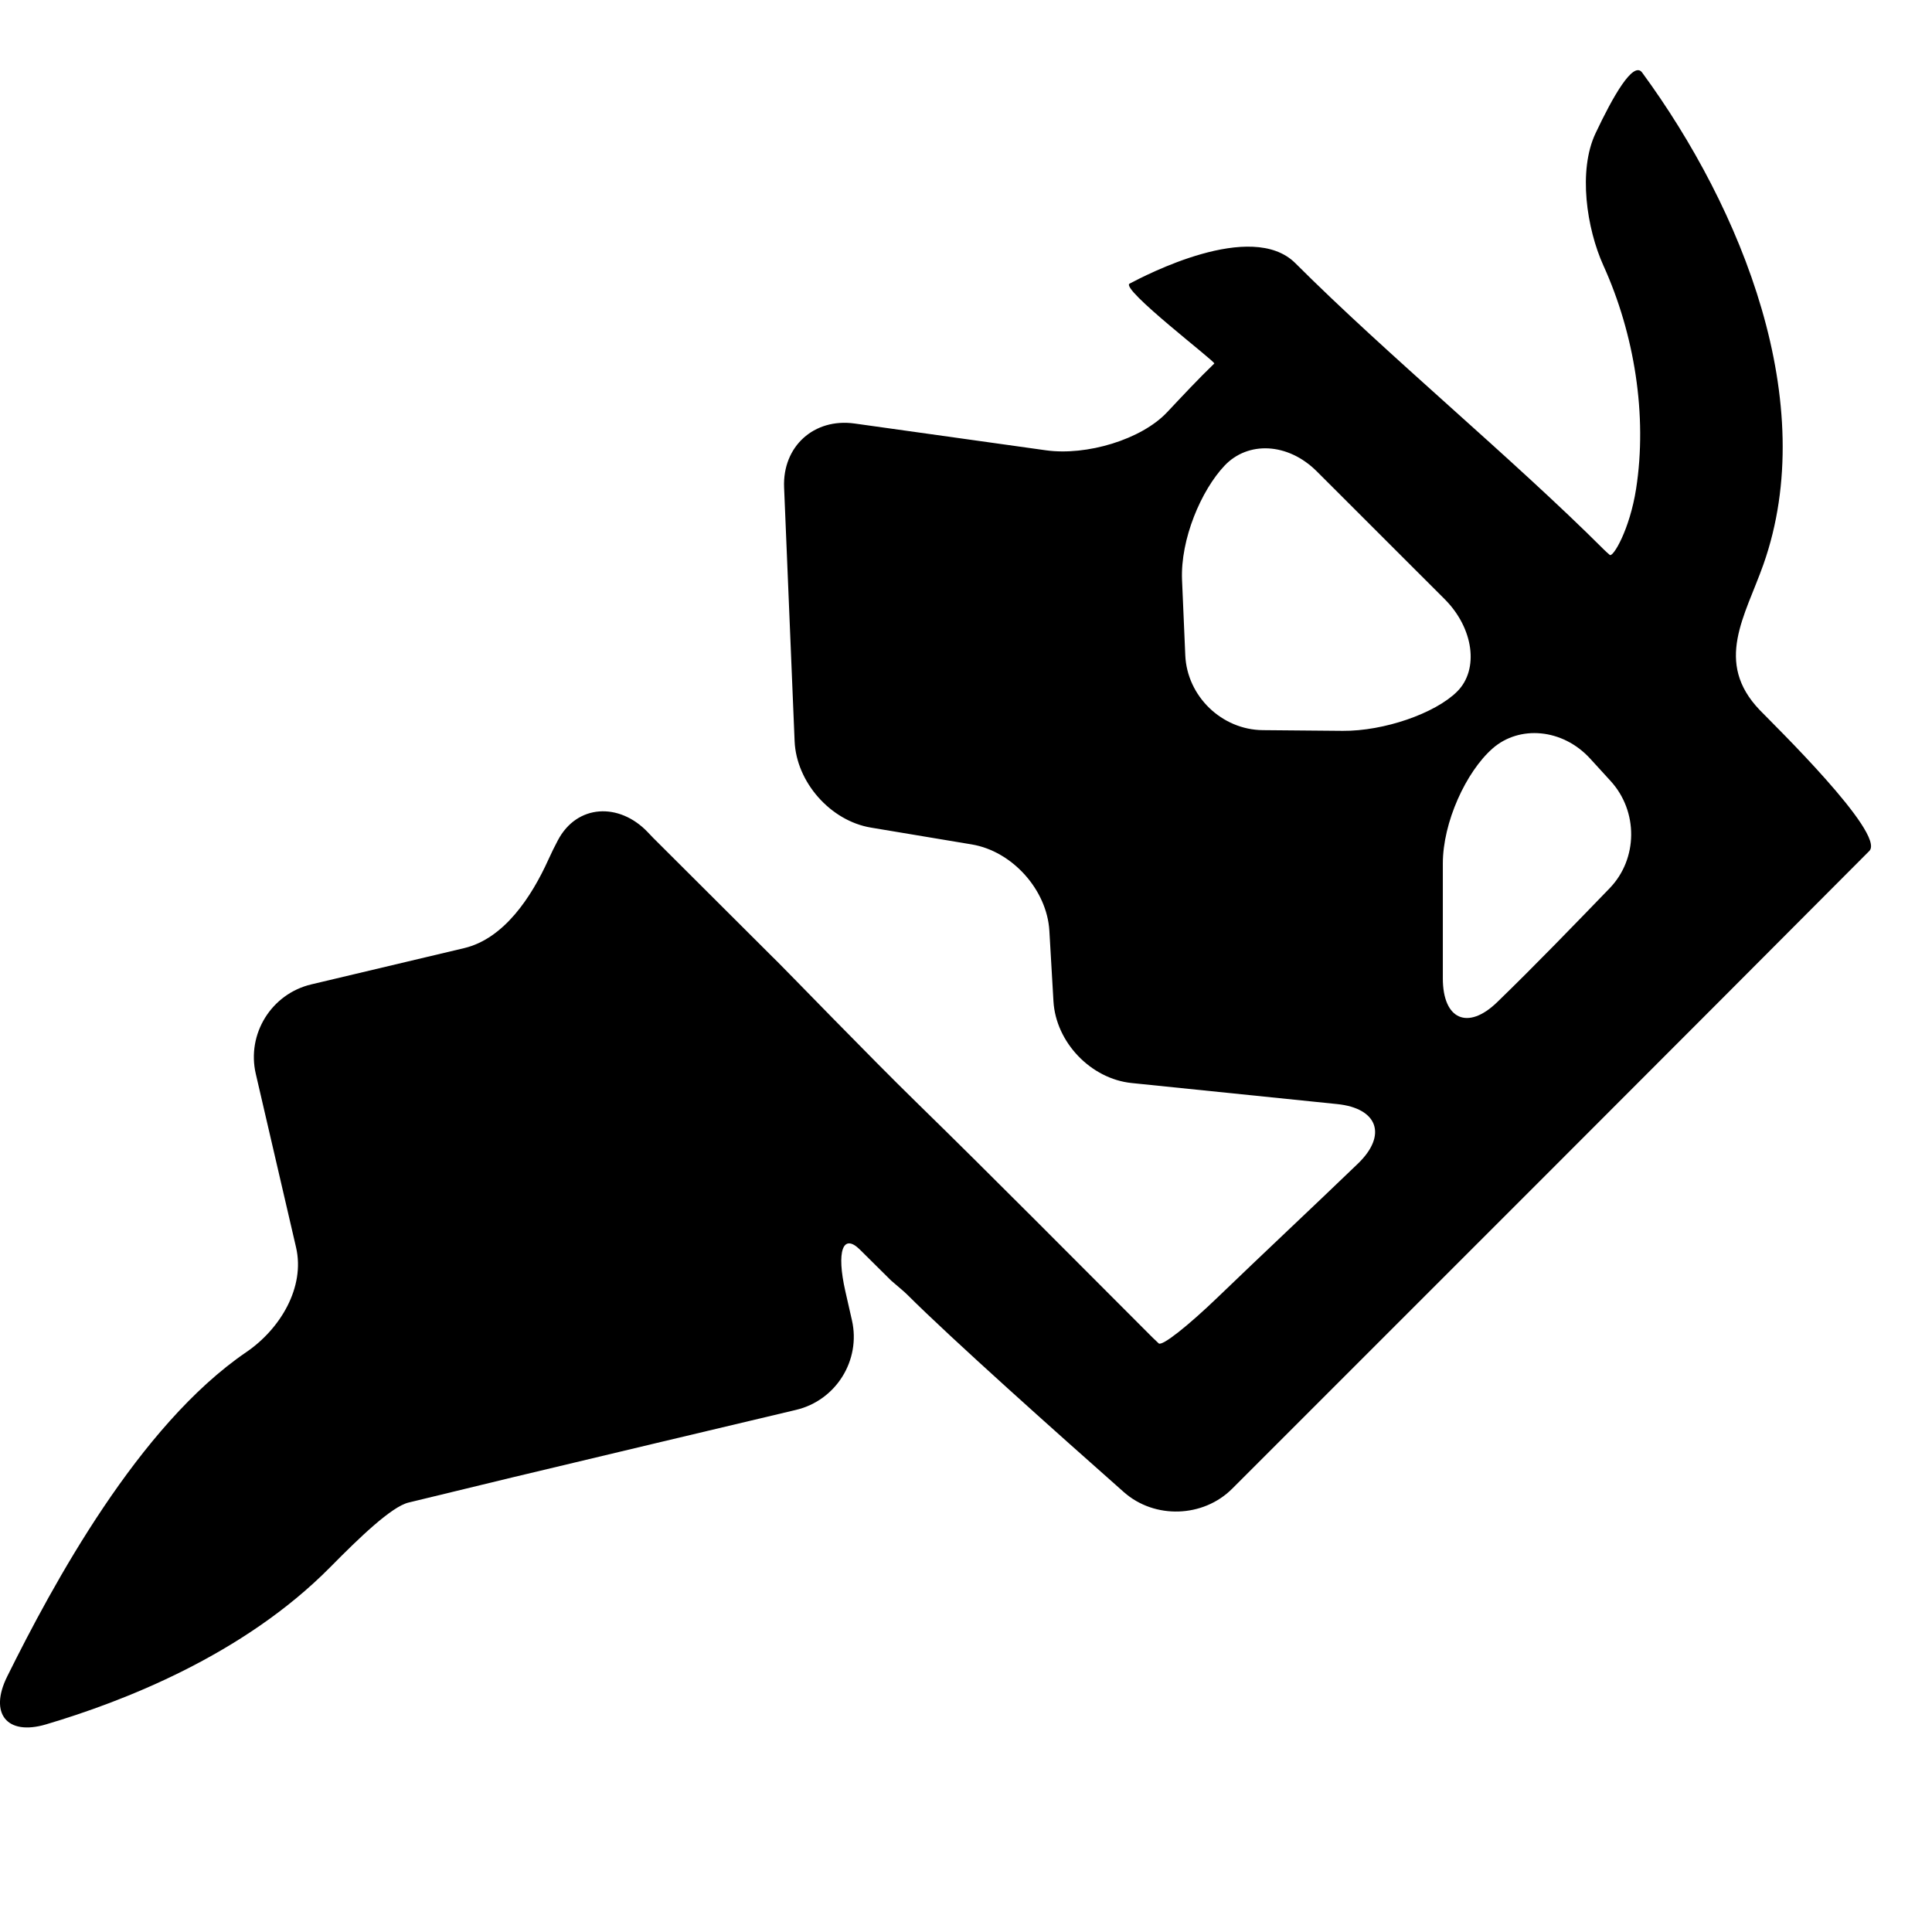 <?xml version="1.0" encoding="utf-8"?>
<!-- Generator: Adobe Illustrator 17.0.0, SVG Export Plug-In . SVG Version: 6.00 Build 0)  -->
<!DOCTYPE svg PUBLIC "-//W3C//DTD SVG 1.1//EN" "http://www.w3.org/Graphics/SVG/1.1/DTD/svg11.dtd">
<svg version="1.1" id="Capa_1" xmlns="http://www.w3.org/2000/svg" xmlns:xlink="http://www.w3.org/1999/xlink" x="0px" y="0px"
	 width="52px" height="52px" viewBox="0 0 52 52" enable-background="new 0 0 52 52" xml:space="preserve">
<path d="M24.264,27.259"/>
<path d="M17.582,22.553c-0.051-0.053-0.101-0.105-0.151-0.158c-0.763-0.799-1.9-0.755-2.416,0.222
	c-0.089,0.168-0.175,0.341-0.253,0.515c-0.455,1.007-1.194,2.132-2.269,2.387l-4.114,0.976c-1.075,0.255-1.744,1.334-1.494,2.41
	l1.083,4.667c0.25,1.076-0.426,2.198-1.338,2.82c-2.902,1.978-5.211,6.261-6.437,8.732c-0.491,0.99-0.013,1.602,1.046,1.288
	c2.05-0.608,5.306-1.857,7.655-4.237c0.776-0.786,1.644-1.625,2.105-1.734c0.461-0.109,1.703-0.415,2.777-0.673
	c2.128-0.51,5.522-1.316,7.651-1.821c1.075-0.255,1.748-1.335,1.503-2.412l-0.177-0.779c-0.245-1.077-0.068-1.579,0.394-1.12
	l0.837,0.83c0.217,0.19,0.336,0.281,0.438,0.383c1.195,1.193,4.054,3.744,5.827,5.312c0.828,0.732,2.134,0.689,2.915-0.092
	c5.218-5.217,12.334-12.329,17.149-17.165c0.456-0.457-2.619-3.447-2.949-3.792c-1.234-1.289-0.395-2.524,0.098-3.918
	C49,10.84,46.887,5.621,44.198,1.952c-0.237-0.323-0.786,0.643-1.255,1.638c-0.471,0.999-0.241,2.556,0.215,3.562
	c0.831,1.833,1.186,4.021,0.878,6.004c-0.17,1.091-0.62,1.856-0.71,1.779c-0.058-0.05-0.11-0.096-0.159-0.145
	c-2.464-2.461-5.838-5.242-8.301-7.705c-1.184-1.184-4.059,0.339-4.462,0.548c-0.265,0.138,2.324,2.108,2.279,2.151
	c-0.43,0.414-0.848,0.863-1.271,1.312c-0.691,0.735-2.167,1.177-3.261,1.024l-5.149-0.721c-1.094-0.153-1.944,0.617-1.898,1.721
	l0.283,6.828c0.046,1.104,0.966,2.146,2.055,2.327l2.714,0.453c1.09,0.182,2.024,1.223,2.088,2.326l0.11,1.896
	c0.064,1.103,1.006,2.088,2.105,2.2l5.528,0.566c1.099,0.112,1.357,0.837,0.561,1.604c-1.214,1.169-2.55,2.419-3.767,3.591
	c-0.796,0.766-1.503,1.331-1.595,1.246c-0.054-0.049-0.109-0.102-0.164-0.156c-2.122-2.12-4.23-4.255-6.376-6.351
	c-1.182-1.152-3.526-3.574-3.715-3.758c-0.044-0.042-0.087-0.086-0.131-0.129L17.582,22.553z M36.139,19.671l-2.151-0.019
	c-1.105-0.01-2.038-0.912-2.086-2.015l-0.087-2.021c-0.048-1.104,0.517-2.421,1.145-3.084c0.627-0.663,1.703-0.624,2.484,0.157
	c1.134,1.134,2.281,2.279,3.439,3.437c0.781,0.781,0.932,1.894,0.336,2.487S37.243,19.68,36.139,19.671z M38.834,26.334v-3.093
	c0-1.105,0.621-2.465,1.339-3.096s1.883-0.541,2.628,0.275c0.182,0.199,0.365,0.4,0.548,0.6c0.746,0.815,0.741,2.095-0.027,2.889
	c-0.946,0.978-1.991,2.062-3.025,3.064C39.505,27.741,38.834,27.439,38.834,26.334z"/>
</svg>
